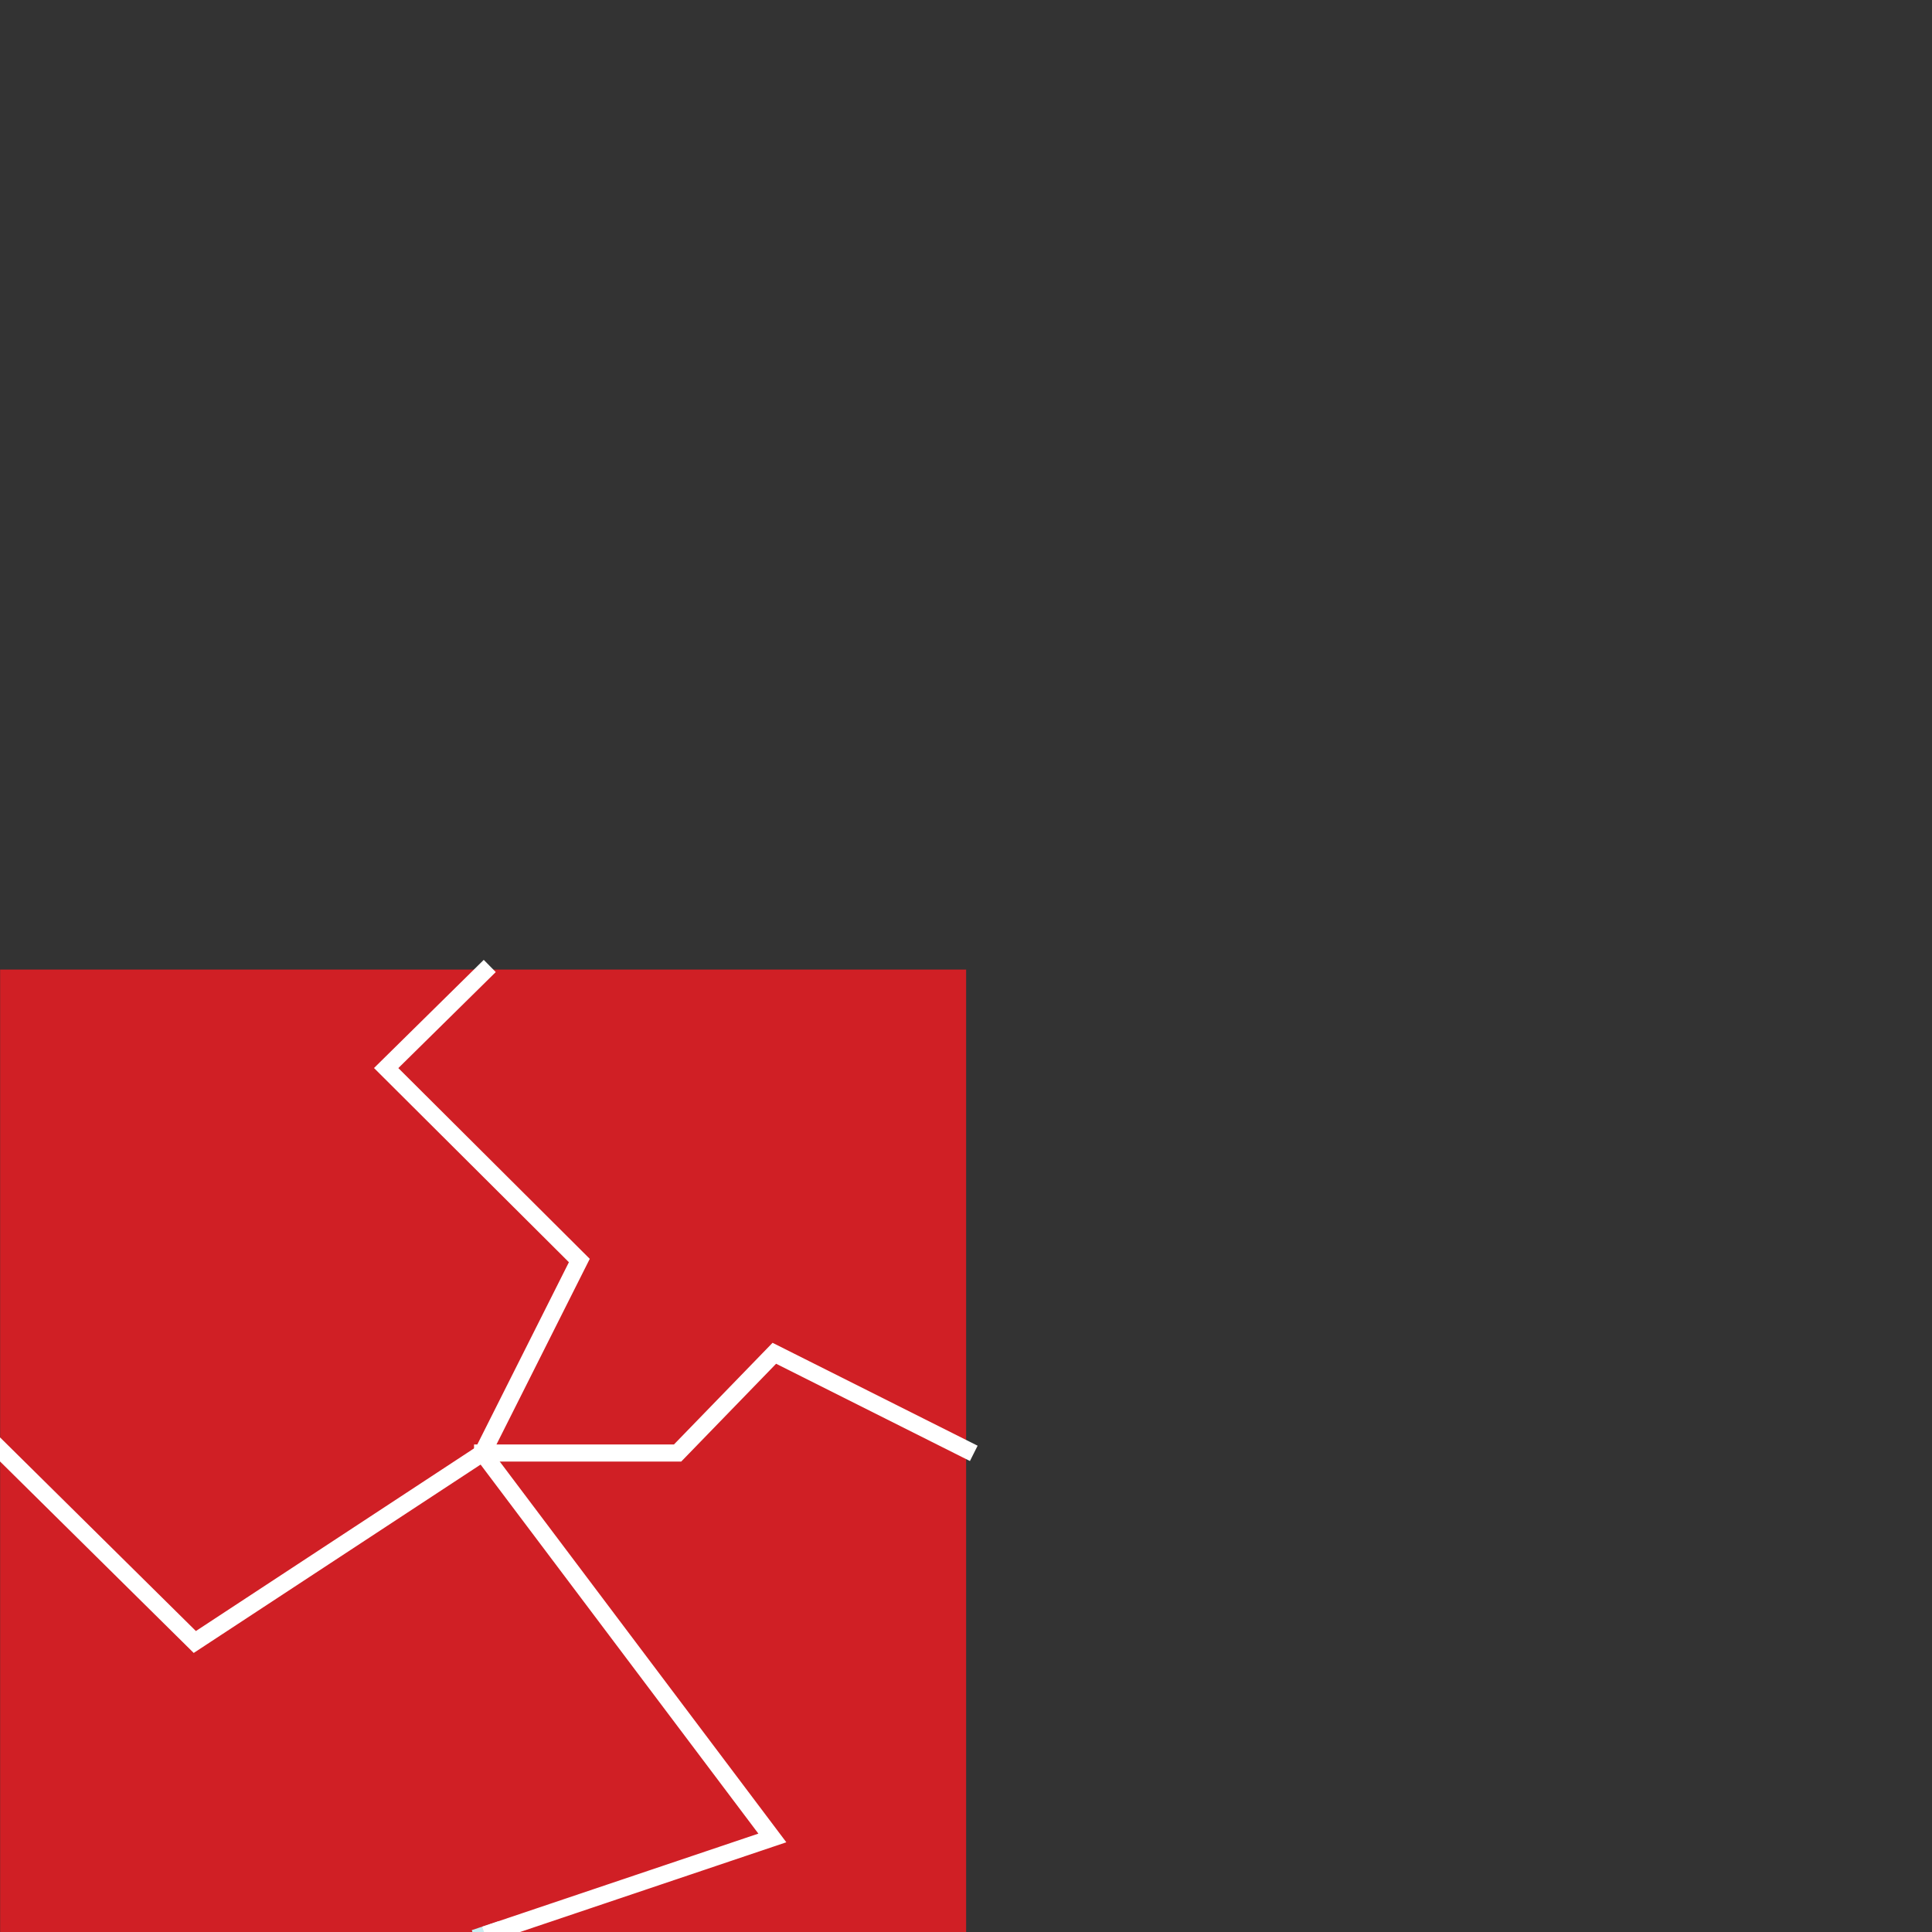 <?xml version="1.0" standalone="no"?>
<!DOCTYPE svg PUBLIC "-//W3C//DTD SVG 1.1//EN" "http://www.w3.org/Graphics/SVG/1.1/DTD/svg11.dtd">
<svg xmlns="http://www.w3.org/2000/svg" xmlns:xlink="http://www.w3.org/1999/xlink" version="1.1" width="8cm" height="8cm" viewBox="0 0 226.77 226.77">
<rect x="0" y="0" width="226.77" height="226.77" fill="#333333" stroke="none"/>
<path transform="matrix(.1,0,0,-.1,0,226.77)" d="M 567.703 1126.84 L 453.27 1014.06 L 680 788.141 L 566.453 562.219 L 795.328 562.219 L 908.879 679.281 L 1134 566.309 L 1134 1129.69 L .156 1129.69 L .156 566.309 L 228.66 340.398 L 566.453 562.219 L 680 788.141 L 453.27 1014.06 L 567.703 1126.84 " fill="rgb(208,31,37)" fill-rule="evenodd"/>
<path transform="matrix(.1,0,0,-.1,0,226.77)" d="M 795.328 562.219 L 566.453 562.219 L 906.551 110.391 L 578.75 -.07 L 1134 -.07 L 1134 566.309 L 908.879 679.281 L 795.328 562.219 " fill="rgb(208,31,37)" fill-rule="evenodd"/>
<path transform="matrix(.1,0,0,-.1,0,226.77)" d="M 228.66 340.398 L .156 566.309 L .156 -.07 L 578.75 -.07 L 906.551 110.391 L 566.453 562.219 L 228.66 340.398 " fill="rgb(208,31,37)" fill-rule="evenodd"/>
<path transform="matrix(.1,0,0,-.1,0,226.77)" stroke-width="20.101" stroke-linecap="square" stroke-miterlimit="10" stroke-linejoin="miter" fill="none" stroke="rgb(255,255,255)" d="M 1134 566.309 L 908.879 679.281 L 795.328 562.219 L 566.453 562.219 "/>
<path transform="matrix(.1,0,0,-.1,0,226.77)" stroke-width="20.101" stroke-linecap="square" stroke-miterlimit="10" stroke-linejoin="miter" fill="none" stroke="rgb(255,255,255)" d="M 566.453 562.219 L 228.66 340.398 L .156 566.309 "/>
<path transform="matrix(.1,0,0,-.1,0,226.77)" stroke-width="20.101" stroke-linecap="square" stroke-miterlimit="10" stroke-linejoin="miter" fill="none" stroke="rgb(200,237,241)" d="M 566.453 -4.168 L 578.75 -.07 "/>
<path transform="matrix(.1,0,0,-.1,0,226.77)" stroke-width="20.101" stroke-linecap="square" stroke-miterlimit="10" stroke-linejoin="miter" fill="none" stroke="rgb(255,255,255)" d="M 578.75 -.07 L 906.551 110.391 L 566.453 562.219 "/>
<path transform="matrix(.1,0,0,-.1,0,226.77)" stroke-width="20.101" stroke-linecap="square" stroke-miterlimit="10" stroke-linejoin="miter" fill="none" stroke="rgb(255,255,255)" d="M 566.453 562.219 L 680 788.141 L 453.27 1014.06 L 567.703 1126.84 "/>
</svg>
